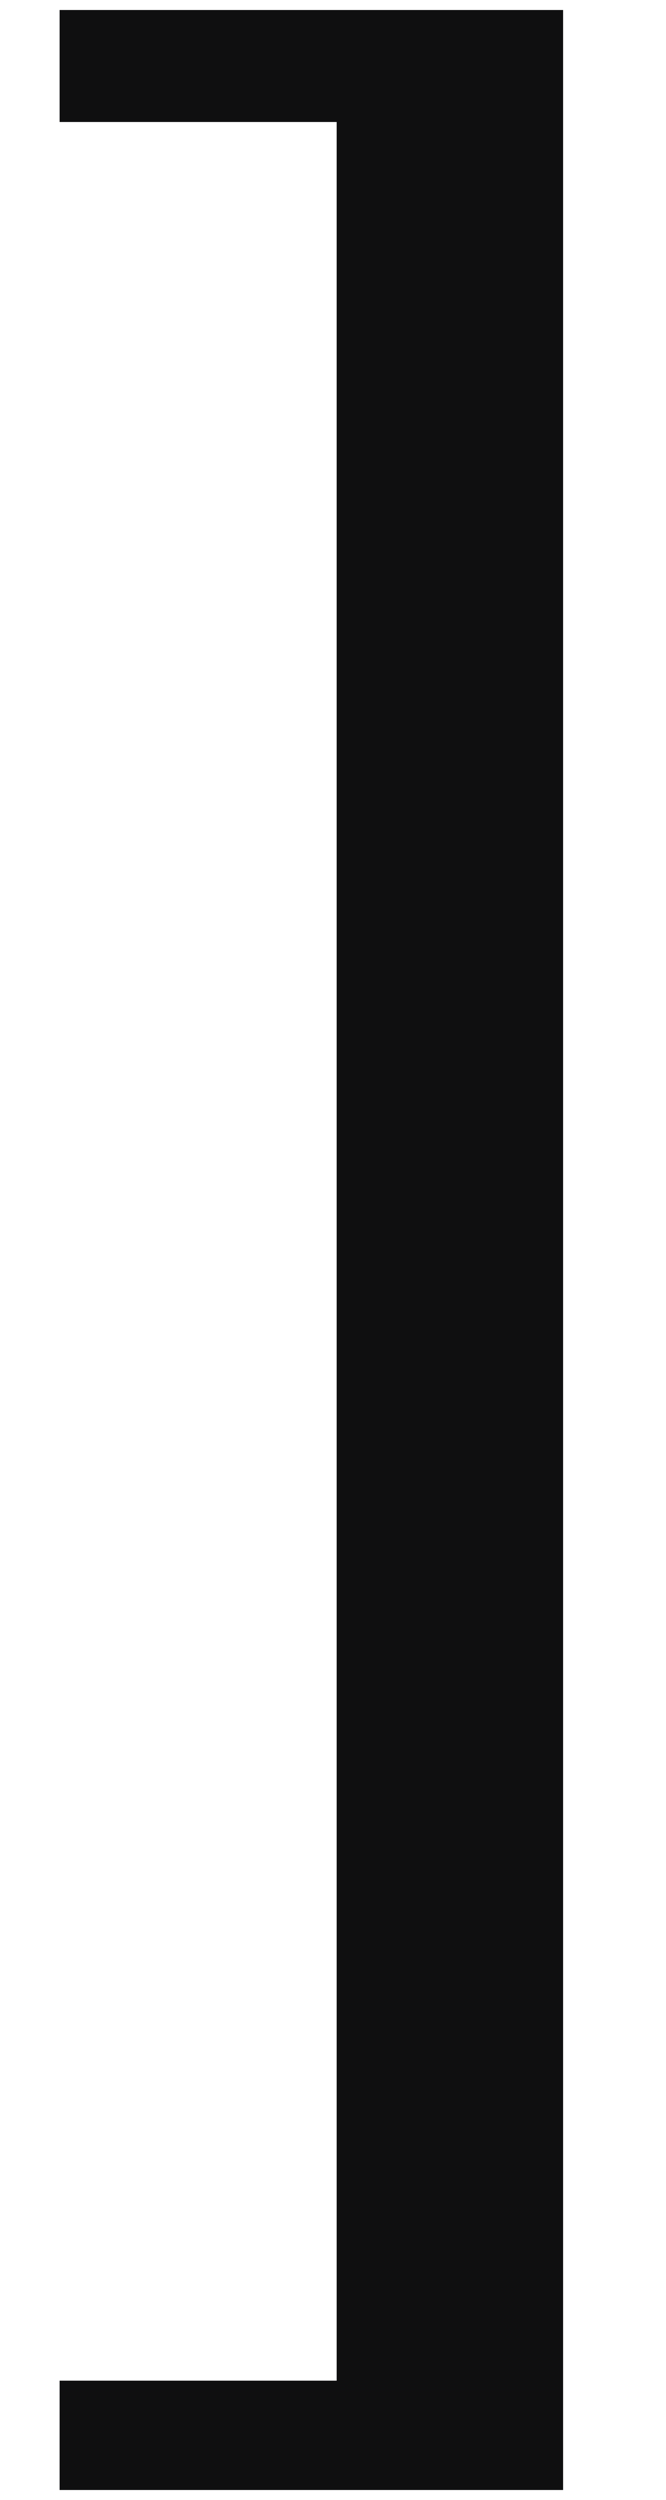 <?xml version="1.0" encoding="UTF-8"?> <svg xmlns="http://www.w3.org/2000/svg" width="4" height="15" viewBox="0 0 4 15" fill="none"><path d="M3.382 0.06H0.358V0.732H2.022V14.284H0.358V14.94H3.382V0.06Z" fill="#0F0F10"></path></svg> 